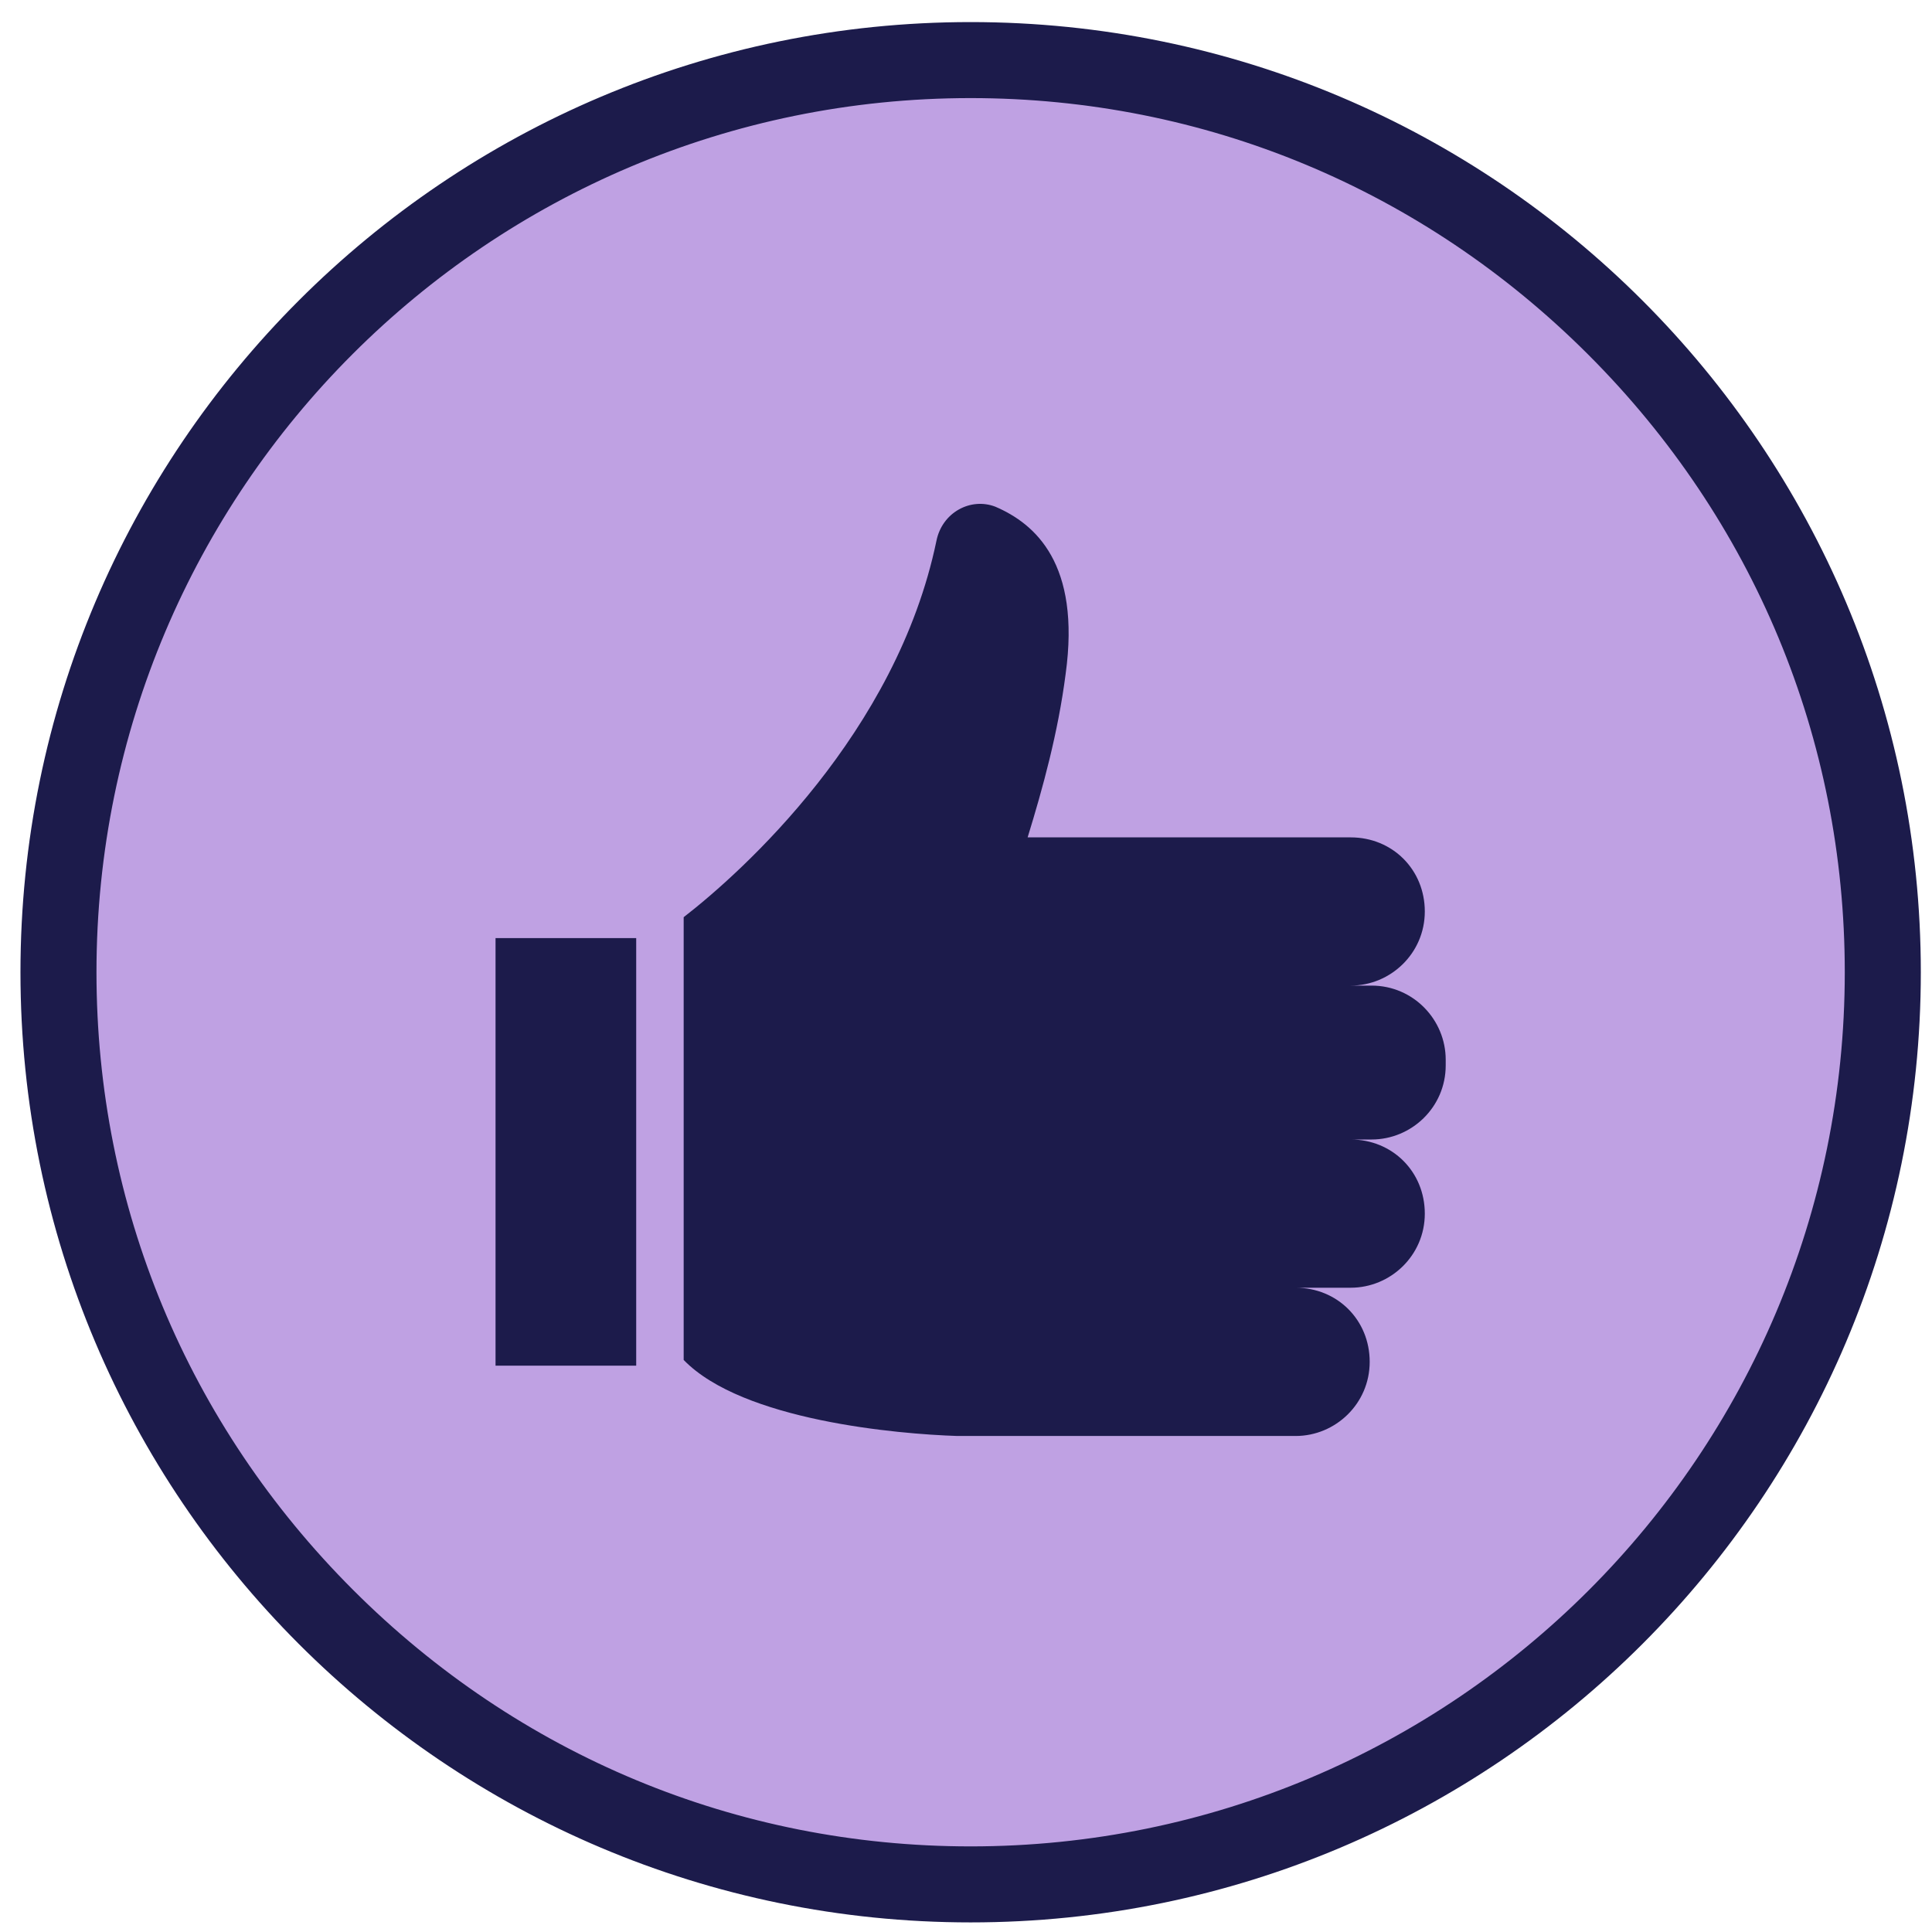 <svg xmlns="http://www.w3.org/2000/svg" fill="none" viewBox="0 0 61 61" height="61" width="61">
<g clip-path="url(#clip0_1_7138)">
<path fill="#BFA1E3" d="M30.646 59.496C22.966 59.496 15.706 56.496 10.246 51.036C4.846 45.636 1.846 38.377 1.846 30.697C1.846 14.796 14.746 1.896 30.646 1.896C46.546 1.896 59.446 14.857 59.446 30.697C59.446 46.596 46.546 59.496 30.646 59.496Z"></path>
<path fill="#1C1B4B" d="M30.646 3.097C38.026 3.097 44.926 5.977 50.147 11.197C55.367 16.417 58.246 23.317 58.246 30.697C58.246 45.937 45.886 58.297 30.646 58.297C23.267 58.297 16.366 55.417 11.146 50.197C5.926 44.977 3.046 38.077 3.046 30.697C3.046 15.457 15.406 3.097 30.646 3.097ZM30.646 0.697C14.086 0.697 0.646 14.137 0.646 30.697C0.646 47.257 14.086 60.697 30.646 60.697C47.206 60.697 60.647 47.257 60.647 30.697C60.647 14.137 47.206 0.697 30.646 0.697Z"></path>
<path fill="#1C1B4B" d="M20.087 29.619H15.646V43.119H20.087V29.619Z"></path>
<path fill="#1C1B4B" d="M45.646 33.819V33.459C45.646 32.199 44.626 31.119 43.306 31.119H42.646C43.906 31.119 44.986 30.099 44.986 28.779C44.986 27.459 43.966 26.439 42.646 26.439H32.446C32.926 24.878 33.406 23.139 33.646 21.279C34.126 17.799 32.686 16.538 31.426 15.998C30.646 15.698 29.746 16.178 29.566 17.078C28.306 23.139 23.446 27.518 21.586 28.959V42.938C23.446 44.858 28.366 45.279 30.226 45.339C30.226 45.339 30.286 45.339 30.346 45.339H40.906C42.166 45.339 43.246 44.319 43.246 42.998C43.246 41.678 42.226 40.658 40.906 40.658H42.646C43.906 40.658 44.986 39.639 44.986 38.319C44.986 36.998 43.966 35.978 42.646 35.978H43.306C44.566 35.978 45.646 34.959 45.646 33.639V33.819Z"></path>
</g>
<defs>
<clipPath id="clip0_1_7138">
<rect transform="translate(0.646 0.697)" fill="white" height="60" width="60"></rect>
</clipPath>
</defs>
</svg>
